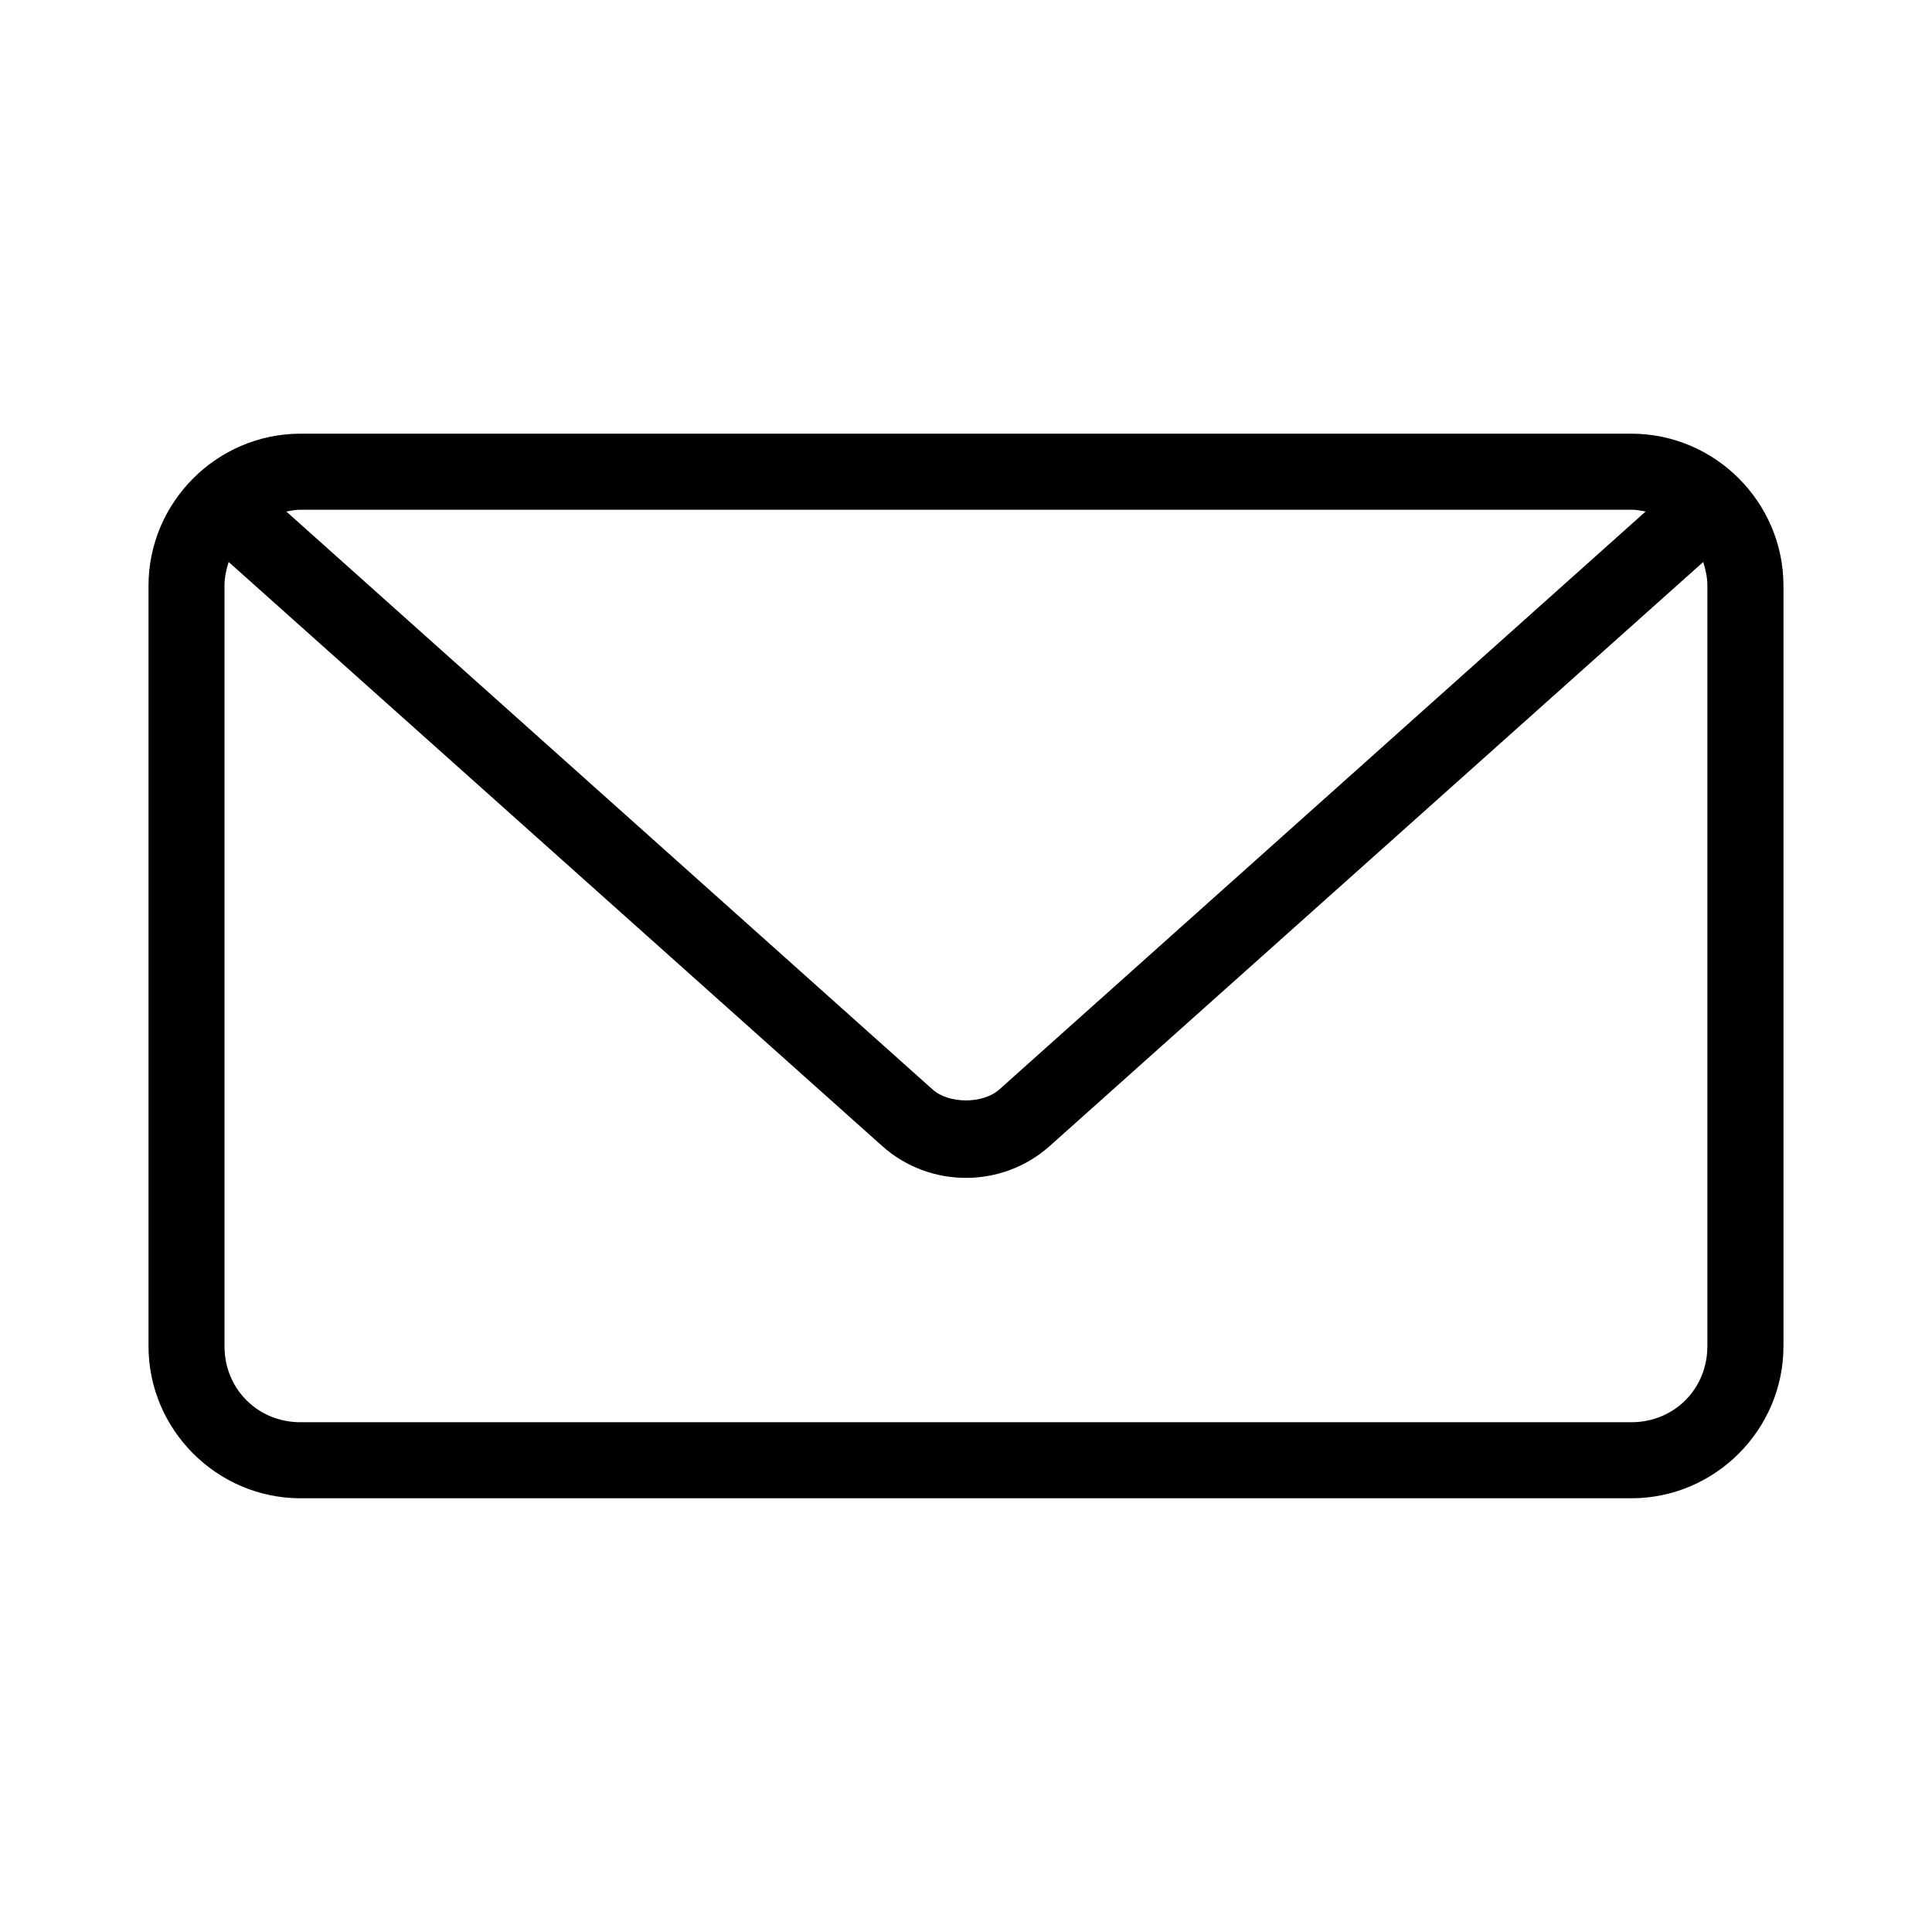 <?xml version="1.0" encoding="UTF-8"?>
<!-- The Best Svg Icon site in the world: iconSvg.co, Visit us! https://iconsvg.co -->
<svg fill="#000000" width="800px" height="800px" version="1.1" viewBox="144 144 512 512" xmlns="http://www.w3.org/2000/svg">
 <path d="m223.66 258.93c-22.156 0-40.305 18.148-40.305 40.305v201.52c0 22.156 18.148 40.305 40.305 40.305h352.67c22.156 0 40.305-18.148 40.305-40.305v-201.52c0-22.156-18.148-40.305-40.305-40.305zm0 20.152h352.67c1.309 0 2.547 0.246 3.777 0.473l-171.3 153.19c-4.285 3.832-13.348 3.832-17.633 0l-171.3-153.19c1.234-0.227 2.469-0.473 3.777-0.473zm-19.051 13.855 173.18 154.77c12.598 11.258 31.801 11.258 44.398 0l173.18-154.77c0.641 1.996 1.102 4.055 1.102 6.297v201.52c0 11.34-8.812 20.152-20.152 20.152h-352.67c-11.34 0-20.152-8.812-20.152-20.152v-201.52c0-2.242 0.457-4.301 1.102-6.297z"/>
</svg>
